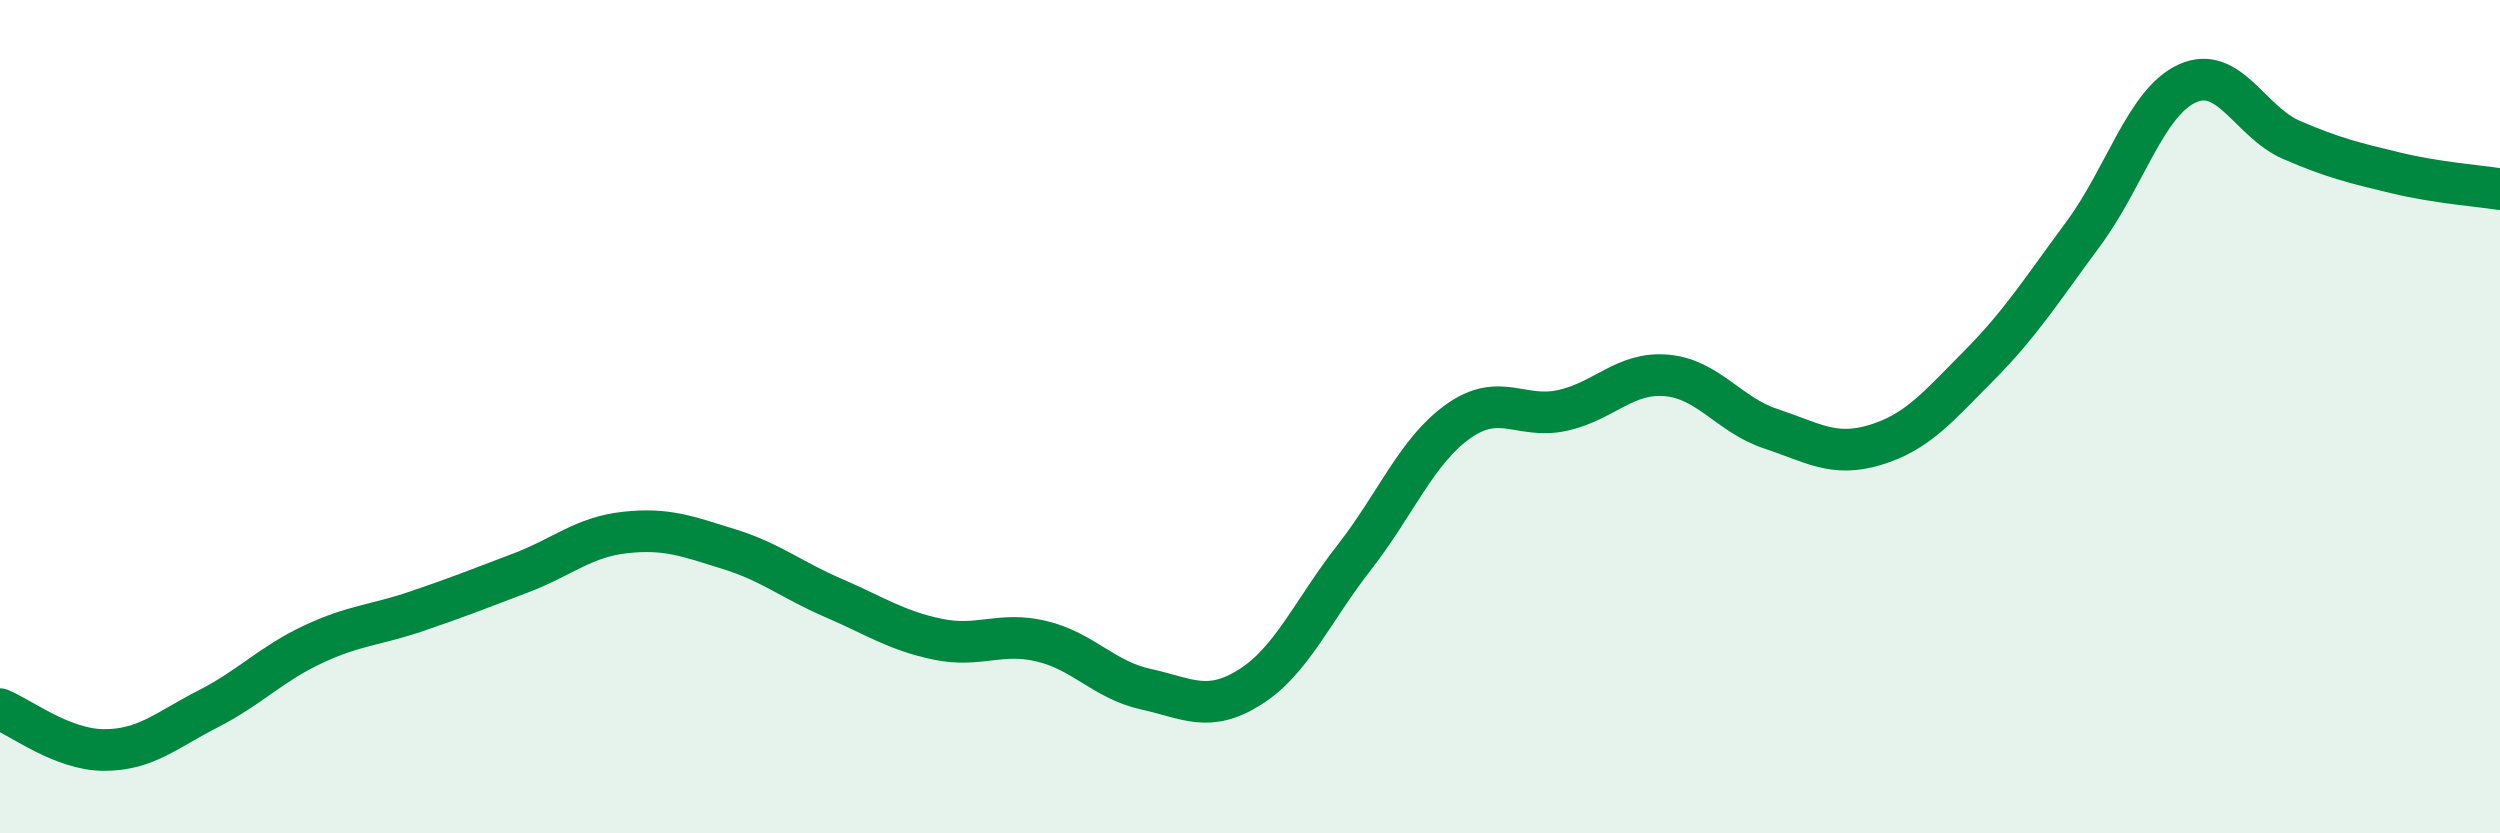 
    <svg width="60" height="20" viewBox="0 0 60 20" xmlns="http://www.w3.org/2000/svg">
      <path
        d="M 0,17.02 C 0.5,17.22 1.5,18 2.5,18 C 3.5,18 4,17.52 5,17.01 C 6,16.5 6.5,15.94 7.5,15.47 C 8.5,15 9,15.01 10,14.67 C 11,14.33 11.5,14.13 12.5,13.75 C 13.5,13.37 14,12.89 15,12.78 C 16,12.67 16.5,12.87 17.5,13.18 C 18.5,13.49 19,13.92 20,14.35 C 21,14.78 21.5,15.13 22.5,15.34 C 23.5,15.55 24,15.15 25,15.39 C 26,15.63 26.5,16.32 27.5,16.54 C 28.5,16.76 29,17.12 30,16.49 C 31,15.86 31.5,14.66 32.5,13.38 C 33.5,12.1 34,10.82 35,10.11 C 36,9.4 36.5,10.07 37.5,9.85 C 38.5,9.63 39,8.92 40,9.01 C 41,9.1 41.5,9.96 42.5,10.29 C 43.5,10.62 44,10.98 45,10.68 C 46,10.38 46.5,9.78 47.5,8.77 C 48.5,7.76 49,6.96 50,5.61 C 51,4.26 51.5,2.45 52.5,2 C 53.5,1.55 54,2.93 55,3.36 C 56,3.79 56.5,3.91 57.5,4.15 C 58.5,4.39 59.5,4.46 60,4.54L60 20L0 20Z"
        fill="#008740"
        opacity="0.1"
        stroke-linecap="round"
        stroke-linejoin="round"
      />
      <path
        d="M 0,17.02 C 0.5,17.22 1.5,18 2.5,18 C 3.5,18 4,17.52 5,17.01 C 6,16.5 6.5,15.94 7.5,15.47 C 8.5,15 9,15.01 10,14.67 C 11,14.33 11.5,14.13 12.5,13.75 C 13.5,13.37 14,12.89 15,12.78 C 16,12.67 16.5,12.87 17.5,13.18 C 18.5,13.49 19,13.92 20,14.35 C 21,14.78 21.5,15.13 22.5,15.34 C 23.5,15.55 24,15.15 25,15.39 C 26,15.63 26.5,16.32 27.5,16.54 C 28.5,16.76 29,17.12 30,16.49 C 31,15.86 31.5,14.66 32.5,13.38 C 33.5,12.1 34,10.82 35,10.11 C 36,9.4 36.5,10.07 37.5,9.85 C 38.5,9.63 39,8.92 40,9.01 C 41,9.1 41.5,9.96 42.5,10.29 C 43.5,10.62 44,10.98 45,10.68 C 46,10.38 46.5,9.78 47.5,8.77 C 48.5,7.76 49,6.96 50,5.61 C 51,4.26 51.5,2.45 52.5,2 C 53.5,1.55 54,2.93 55,3.36 C 56,3.79 56.5,3.91 57.5,4.15 C 58.5,4.39 59.5,4.46 60,4.54"
        stroke="#008740"
        stroke-width="1"
        fill="none"
        stroke-linecap="round"
        stroke-linejoin="round"
      />
    </svg>
  
